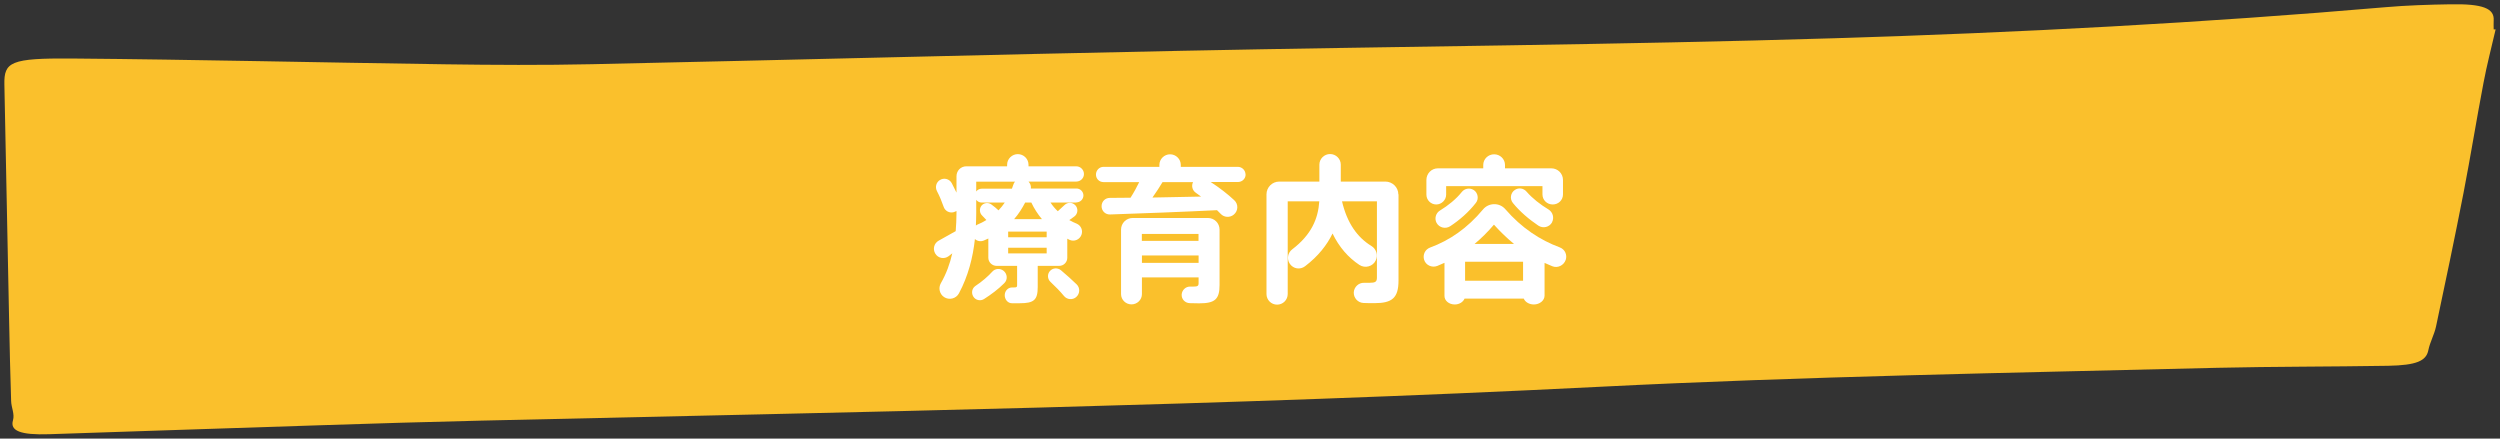 <?xml version="1.0" encoding="UTF-8"?><svg id="layout" xmlns="http://www.w3.org/2000/svg" viewBox="0 0 285 50"><rect x="0" y="0" width="285" height="50" fill="#333333" stroke="none"/><defs><style>.cls-1{fill:#fac02c;}.cls-1,.cls-2{stroke-width:0px;}.cls-2{fill:#fff;}</style></defs><path class="cls-1" d="M284.5,3.36c-.47,2.03-1,4.05-1.38,6.08-.8,4.19-1.47,8.38-2.28,12.56-.99,5.07-2.05,10.14-3.13,15.21-.19.91-.7,1.81-.88,2.72-.24,1.2-1.32,1.71-4.58,1.77-6.49.11-12.99.08-19.48.23-23.52.58-47.02.98-70.53,2.17-42.37,2.14-84.87,2.87-127.33,3.85-12.14.28-24.28.74-36.43,1.12-4.29.14-8.58.28-12.88.43-3.3.11-4.47-.4-4.12-1.58.21-.72-.19-1.46-.21-2.19-.1-3.07-.17-6.14-.23-9.21-.18-8.97-.36-17.93-.54-26.9-.05-2.56.71-3,7.66-2.95,14.22.12,28.39.46,42.59.66,5.55.08,11.13.11,16.7-.01,22.43-.48,44.86-1.08,67.29-1.53,24.8-.51,49.61-.67,74.39-1.43,21.02-.64,42.03-1.75,62.82-3.54,2.42-.21,4.92-.29,7.38-.33,3.73-.07,5.05.47,4.95,1.85-.02.34,0,.67,0,1.01.07,0,.14,0,.21,0Z"/><path class="cls-2" d="M122.71,23.09h-2.95c.23.36.52.7.83.99l.76-.7c.34-.34.88-.34,1.22,0,.38.38.32,1.01-.11,1.31l-.56.4c.27.16.56.29.85.41.49.22.72.76.54,1.26-.2.56-.83.83-1.37.58l-.25-.13v2.18c0,.5-.41.92-.92.92h-2.45v2.41c0,1.48-.43,1.85-2.05,1.85h-.9c-.47,0-.83-.45-.81-.95.02-.49.4-.85.83-.85h.22c.29,0,.36-.05.36-.23v-2.23h-2.34c-.5,0-.94-.41-.94-.92v-2.2l-.49.22c-.36.16-.77.09-1.04-.16-.23,2.12-.77,4.23-1.82,6.19-.32.61-1.12.81-1.69.43-.52-.34-.68-1.03-.38-1.57.63-1.1,1.04-2.23,1.31-3.42l-.41.32c-.5.38-1.21.25-1.53-.29-.31-.52-.14-1.19.4-1.48l1.93-1.08c.05-.68.09-1.37.09-2.07v-.22l-.32.13c-.49.13-.99-.14-1.15-.63-.2-.58-.45-1.19-.76-1.78-.23-.45-.09-.99.34-1.26.47-.29,1.08-.13,1.35.36l.54,1.08v-1.87c0-.63.49-1.13,1.12-1.13h4.65v-.18c0-.67.56-1.21,1.22-1.21s1.22.54,1.22,1.21v.18h5.44c.49,0,.88.4.88.88s-.4.86-.88.86h-5.44c.2.22.31.49.27.79h5.2c.43,0,.79.36.79.79s-.36.79-.79.79ZM114.48,32.29c-.67.67-1.48,1.28-2.3,1.8-.43.27-.99.13-1.24-.31-.23-.41-.13-.92.27-1.19.74-.49,1.4-1.06,1.91-1.62.34-.38.9-.41,1.3-.09.43.36.47,1.01.07,1.4ZM114.57,23.09h-2.65c-.25,0-.49-.11-.63-.31v1.51c0,.47-.02.96-.04,1.42l.14-.09c.4-.16.74-.34,1.06-.54l-.47-.49c-.31-.29-.36-.77-.11-1.12.27-.36.79-.43,1.15-.16.31.22.58.45.81.67.27-.29.52-.59.72-.9ZM111.29,20.71v1.12c.14-.2.38-.32.63-.32h3.44l.14-.4c.05-.16.11-.29.22-.4h-4.43ZM119.32,26.4h-4.39v.65h4.39v-.65ZM119.32,28.24h-4.39v.65h4.39v-.65ZM116.87,23.09c-.34.65-.74,1.3-1.26,1.89h3.17c-.47-.56-.88-1.19-1.21-1.89h-.7ZM122.74,32.42c.41.4.38,1.06-.05,1.44-.41.36-1.04.31-1.39-.11-.43-.52-.95-1.06-1.55-1.62-.34-.32-.38-.86-.07-1.22.32-.38.88-.41,1.26-.11.67.56,1.26,1.1,1.8,1.62Z"/><path class="cls-2" d="M142,19.89c0,.49-.4.86-.88.86h-3.1c1.04.68,1.93,1.37,2.68,2.07.49.45.47,1.21-.04,1.64-.45.38-1.12.34-1.51-.09l-.41-.41c-3.53.18-8.82.38-12.19.49-.54.02-.97-.4-.97-.94s.41-.95.94-.95c.7,0,1.51-.02,2.36-.02.38-.59.72-1.22.99-1.78h-4.07c-.49,0-.86-.38-.86-.86s.38-.88.86-.88h6.37v-.22c0-.67.56-1.21,1.22-1.21s1.22.54,1.22,1.21v.22h6.5c.49,0,.88.4.88.88ZM139.03,26.19v6.3c0,1.64-.54,2.09-2.32,2.09-.31,0-.7-.02-1.08-.02-.54-.02-.95-.45-.92-.99.04-.5.45-.9.95-.9h.4c.45,0,.58-.07.58-.38v-.67h-6.46v1.91c0,.65-.54,1.17-1.19,1.17s-1.19-.52-1.19-1.17v-7.35c0-.74.59-1.33,1.33-1.33h8.57c.74,0,1.33.59,1.33,1.33ZM130.17,26.67v.79h6.46v-.79h-6.46ZM136.64,29.97v-.85h-6.46v.85h6.46ZM136.92,22.41l-.59-.43c-.4-.27-.54-.79-.32-1.22h-3.48c-.32.54-.72,1.15-1.15,1.76l5.55-.11Z"/><path class="cls-2" d="M159.43,22.15v9.83c0,1.98-.72,2.58-2.74,2.58-.4,0-.83,0-1.24-.02-.65-.02-1.15-.58-1.12-1.22.04-.61.56-1.1,1.17-1.08h.61c.67,0,.86-.11.86-.59v-8.7h-3.98c.58,2.48,1.75,4.12,3.35,5.09.56.34.77,1.04.5,1.64-.32.7-1.22.95-1.87.52-1.28-.85-2.3-2.02-3.06-3.58-.63,1.3-1.62,2.58-3.13,3.73-.56.43-1.35.31-1.75-.29-.36-.54-.22-1.26.29-1.64,2.18-1.66,2.95-3.49,3.08-5.47h-3.6v10.57c0,.67-.54,1.21-1.21,1.21s-1.21-.54-1.21-1.21v-11.36c0-.81.65-1.46,1.46-1.46h4.57v-1.93c0-.67.56-1.21,1.22-1.21s1.22.54,1.22,1.21v1.93h5.08c.81,0,1.48.65,1.48,1.46Z"/><path class="cls-2" d="M178.49,29.63c-.22.63-.92.97-1.53.72l-.88-.38v3.73c0,.56-.56,1.01-1.22,1.01-.52,0-.99-.27-1.15-.67h-6.75c-.16.38-.59.67-1.12.67-.65,0-1.17-.43-1.17-.97v-3.78l-.83.36c-.61.23-1.3-.09-1.49-.7-.18-.58.11-1.19.68-1.4,2.21-.81,4.25-2.2,6.03-4.34.65-.79,1.87-.81,2.54-.04,1.87,2.16,3.98,3.53,6.21,4.36.59.22.88.85.68,1.44ZM162.61,22.19v-1.67c0-.74.58-1.33,1.31-1.33h5.17v-.38c0-.68.56-1.22,1.24-1.22s1.24.54,1.24,1.22v.38h5.28c.74,0,1.33.59,1.33,1.33v1.64c0,.65-.52,1.15-1.17,1.15s-1.17-.5-1.17-1.15v-.94h-10.98v.97c0,.61-.52,1.12-1.13,1.12s-1.12-.5-1.12-1.12ZM167.99,21.65c.5.32.63,1.03.25,1.49-.81,1.04-1.85,1.95-2.92,2.65-.52.34-1.24.18-1.55-.38-.27-.5-.09-1.13.4-1.42.92-.56,1.84-1.3,2.48-2.11.32-.4.9-.5,1.33-.23ZM173.63,29.84h-6.61v2.16h6.61v-2.16ZM172.6,27.81c-.77-.63-1.53-1.35-2.29-2.2-.72.85-1.46,1.57-2.21,2.2h4.5ZM176.94,25.34c-.31.56-1.03.74-1.57.38-1.04-.7-2.09-1.58-2.9-2.58-.38-.47-.27-1.17.23-1.49.43-.29.99-.2,1.33.2.67.77,1.58,1.48,2.5,2.03.5.31.67.95.4,1.46Z"/></svg>